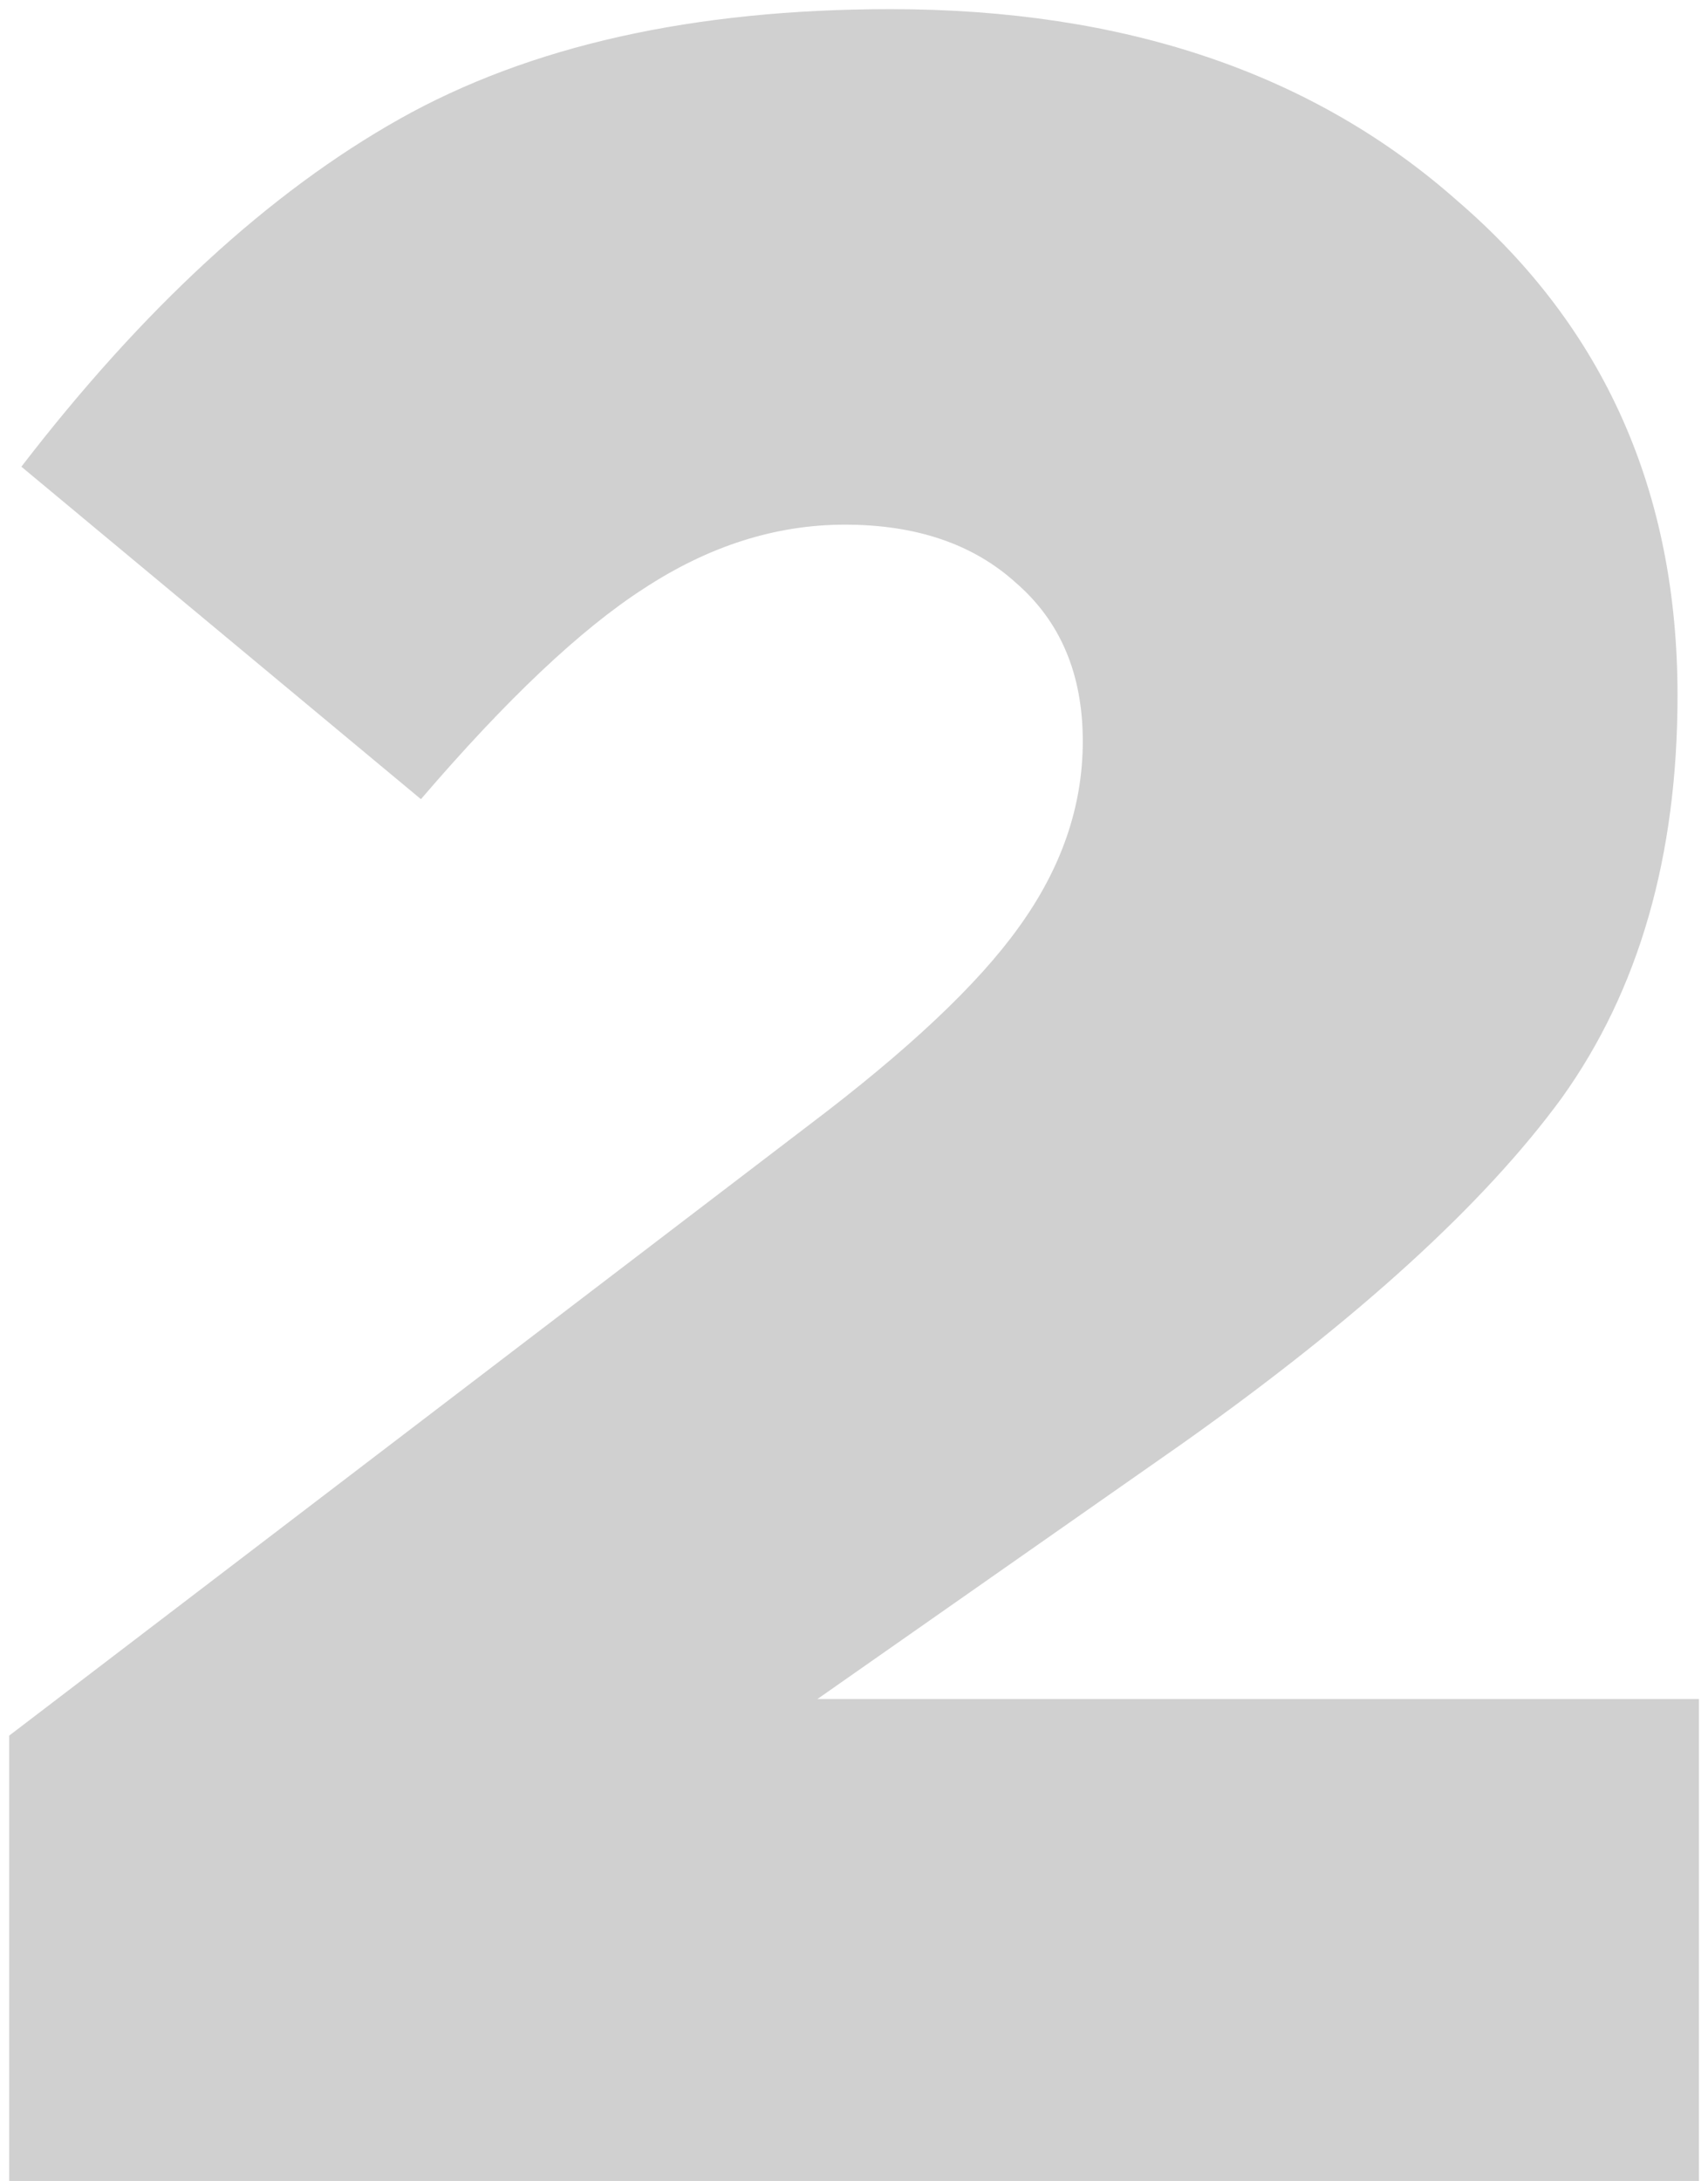 <?xml version="1.0" encoding="UTF-8"?> <svg xmlns="http://www.w3.org/2000/svg" width="112" height="143" viewBox="0 0 112 143" fill="none"> <g clip-path="url(#clip0_64_6)"> <path d="M0.602 143V113.8L53.002 73.8C59.535 68.867 64.135 64.533 66.802 60.8C69.602 56.933 71.002 52.867 71.002 48.6C71.002 44.2 69.535 40.733 66.602 38.2C63.802 35.667 60.068 34.4 55.402 34.4C50.868 34.4 46.468 35.8 42.202 38.6C38.068 41.267 33.202 45.867 27.602 52.4L1.402 30.6C9.402 20.2 17.668 12.6 26.202 7.8C34.735 3 45.468 0.6 58.402 0.6C73.735 0.6 86.135 4.8 95.602 13.2C105.202 21.467 110.002 32.267 110.002 45.6C110.002 56.133 107.469 64.933 102.402 72C97.335 78.933 89.068 86.467 77.602 94.6L53.602 111.4H111.402V143H0.602Z" fill="#D0D0D0"></path> </g> <defs> <clipPath id="clip0_64_6"> <rect width="112" height="143" fill="white"></rect> </clipPath> </defs> </svg> 